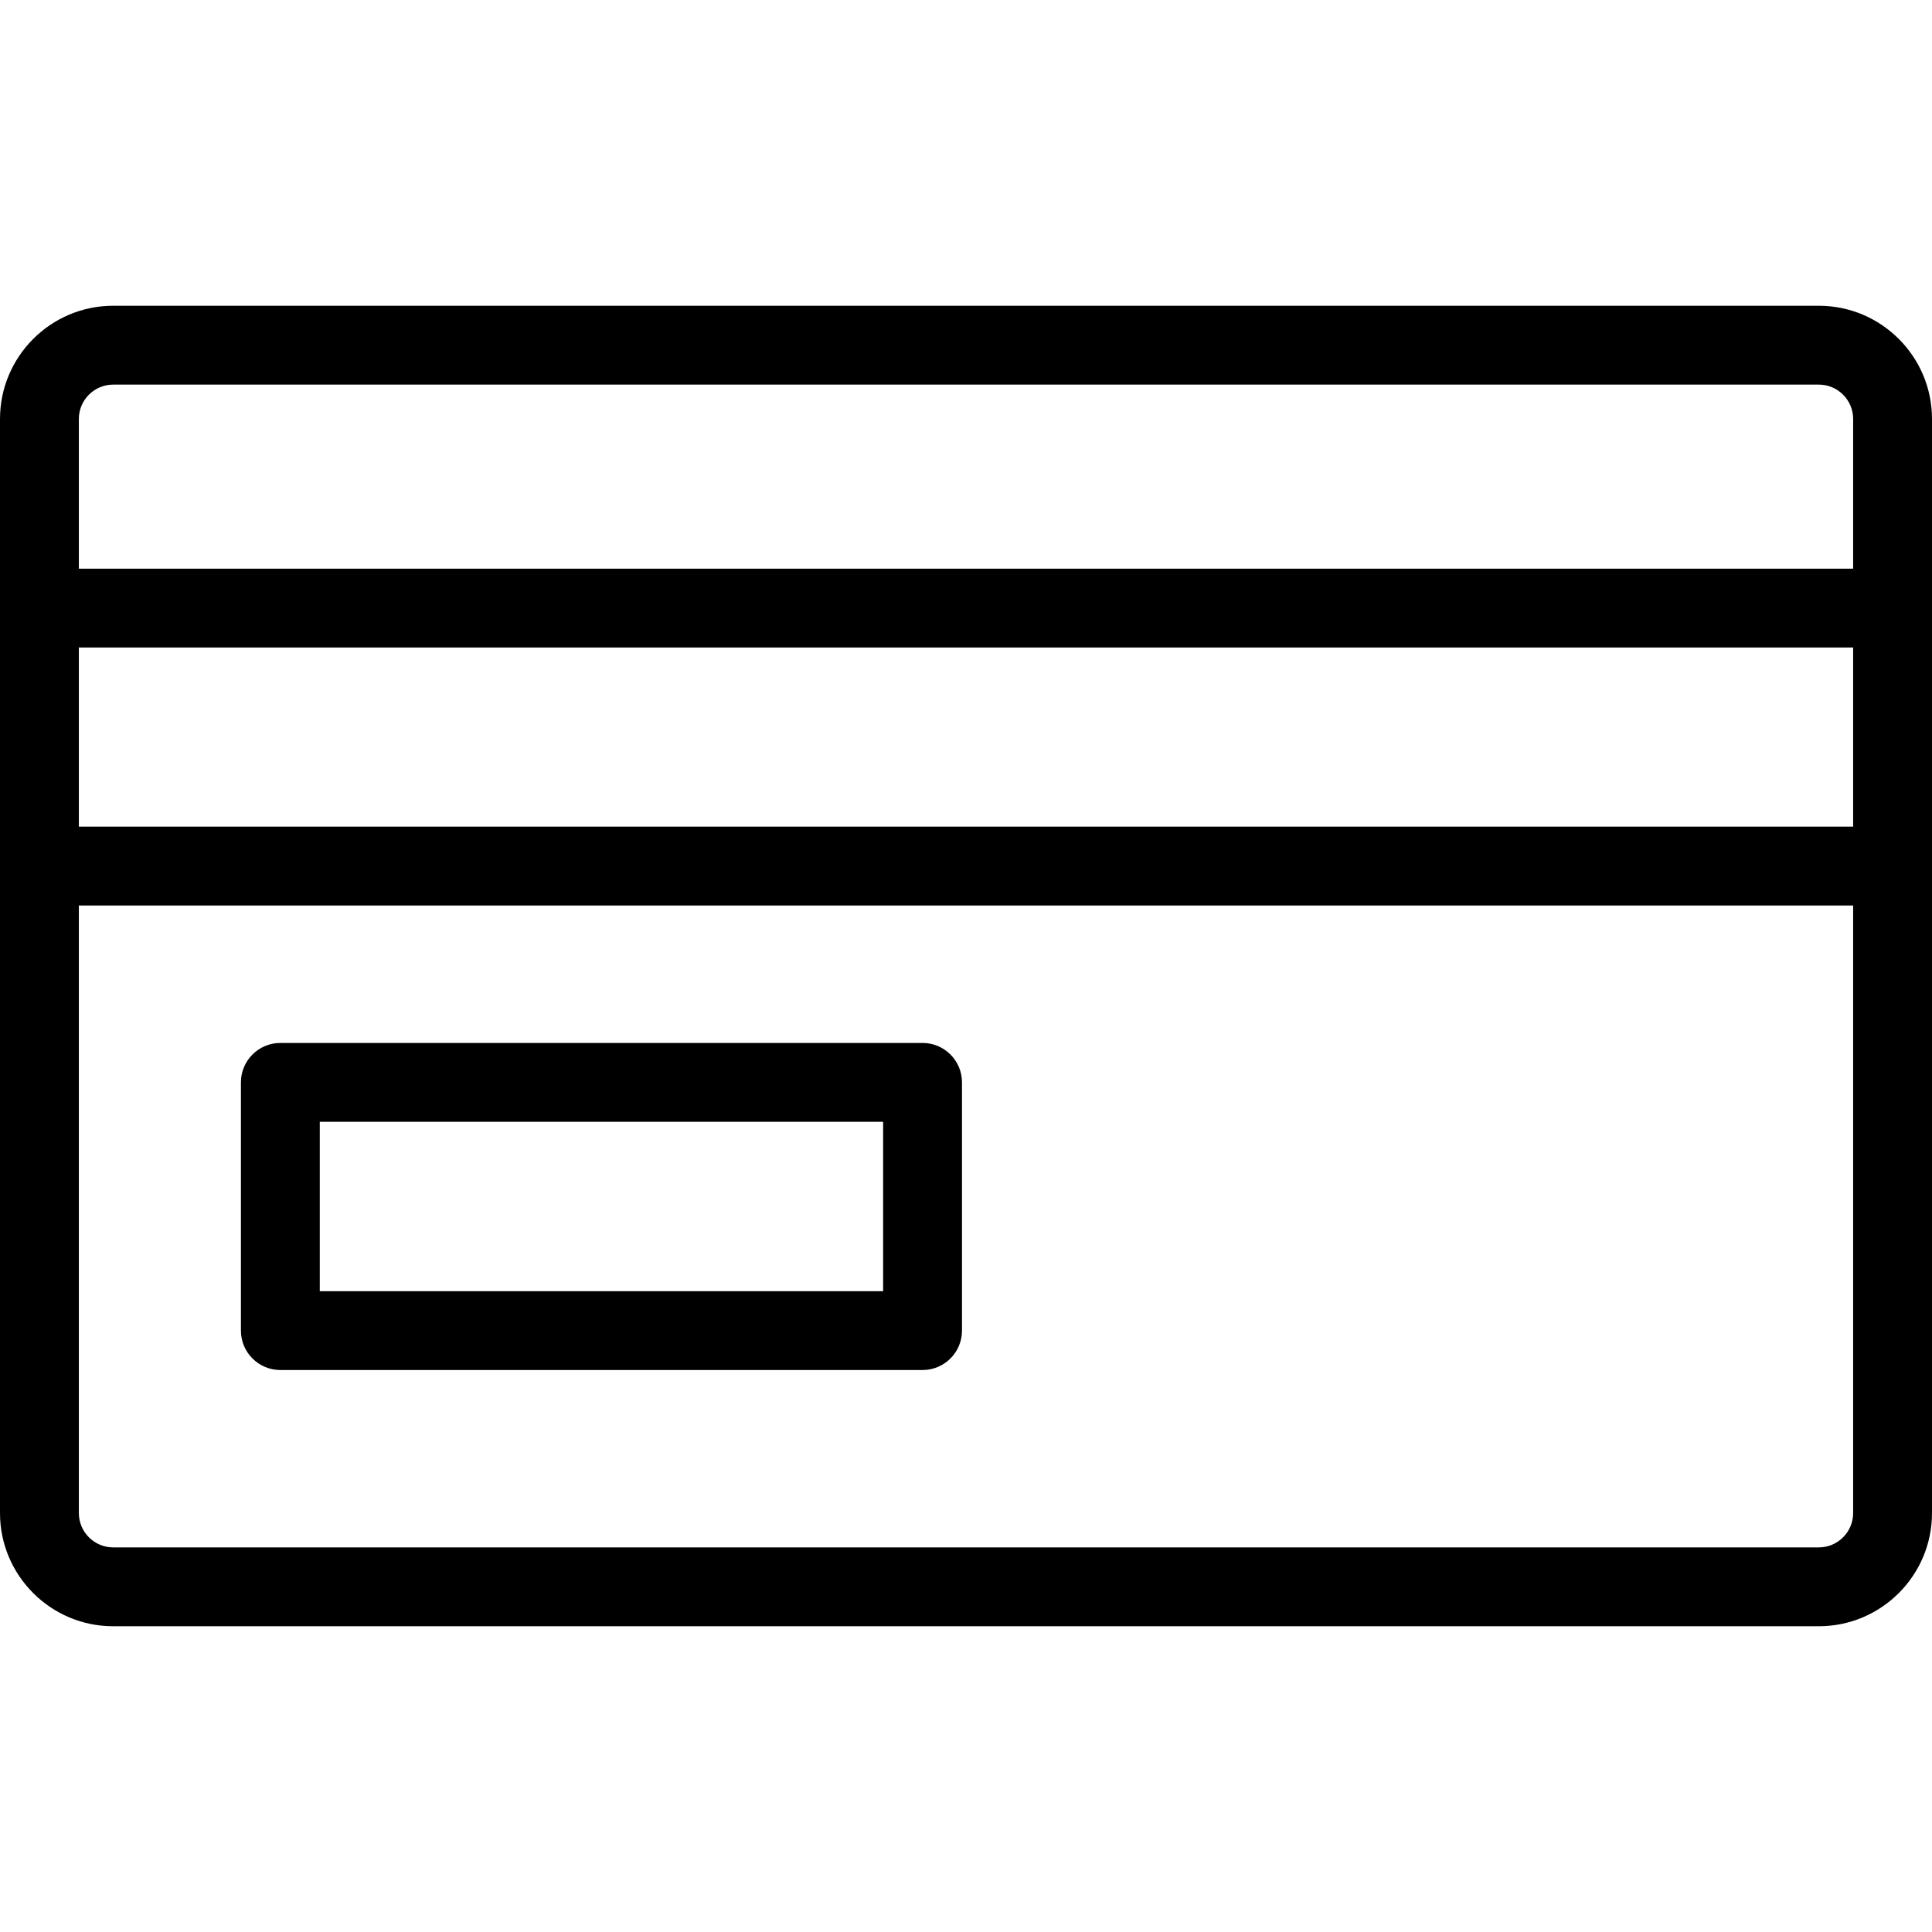 <?xml version="1.0" encoding="iso-8859-1"?>
<!-- Generator: Adobe Illustrator 18.0.0, SVG Export Plug-In . SVG Version: 6.00 Build 0)  -->
<!DOCTYPE svg PUBLIC "-//W3C//DTD SVG 1.1//EN" "http://www.w3.org/Graphics/SVG/1.1/DTD/svg11.dtd">
<svg version="1.1" id="Capa_1" xmlns="http://www.w3.org/2000/svg" xmlns:xlink="http://www.w3.org/1999/xlink" x="0px" y="0px"
	 viewBox="0 0 490 490" style="enable-background:new 0 0 490 490;" xml:space="preserve">
<g>
	<path d="M461.295,77.547H28.703C12.876,77.547,0,90.425,0,106.254v277.492c0,15.829,12.876,28.707,28.703,28.707h432.592
		c15.828,0,28.705-12.878,28.705-28.707V106.254C490,90.425,477.123,77.547,461.295,77.547z M20,164.225h450v45.436H20V164.225z
		 M28.703,97.547h432.592c4.8,0,8.705,3.906,8.705,8.707v37.971H20v-37.971C20,101.453,23.904,97.547,28.703,97.547z
		 M461.295,392.453H28.703c-4.799,0-8.703-3.906-8.703-8.707V229.66h450v154.086C470,388.547,466.095,392.453,461.295,392.453z"/>
	<path d="M233.982,264.518H71.104c-5.522,0-10,4.477-10,10v62.953c0,5.522,4.478,10,10,10h162.879c5.522,0,10-4.478,10-10v-62.953
		C243.982,268.995,239.505,264.518,233.982,264.518z M223.982,327.471H81.104v-42.953h142.879V327.471z"/>
</g>
<g>
</g>
<g>
</g>
<g>
</g>
<g>
</g>
<g>
</g>
<g>
</g>
<g>
</g>
<g>
</g>
<g>
</g>
<g>
</g>
<g>
</g>
<g>
</g>
<g>
</g>
<g>
</g>
<g>
</g>
</svg>
